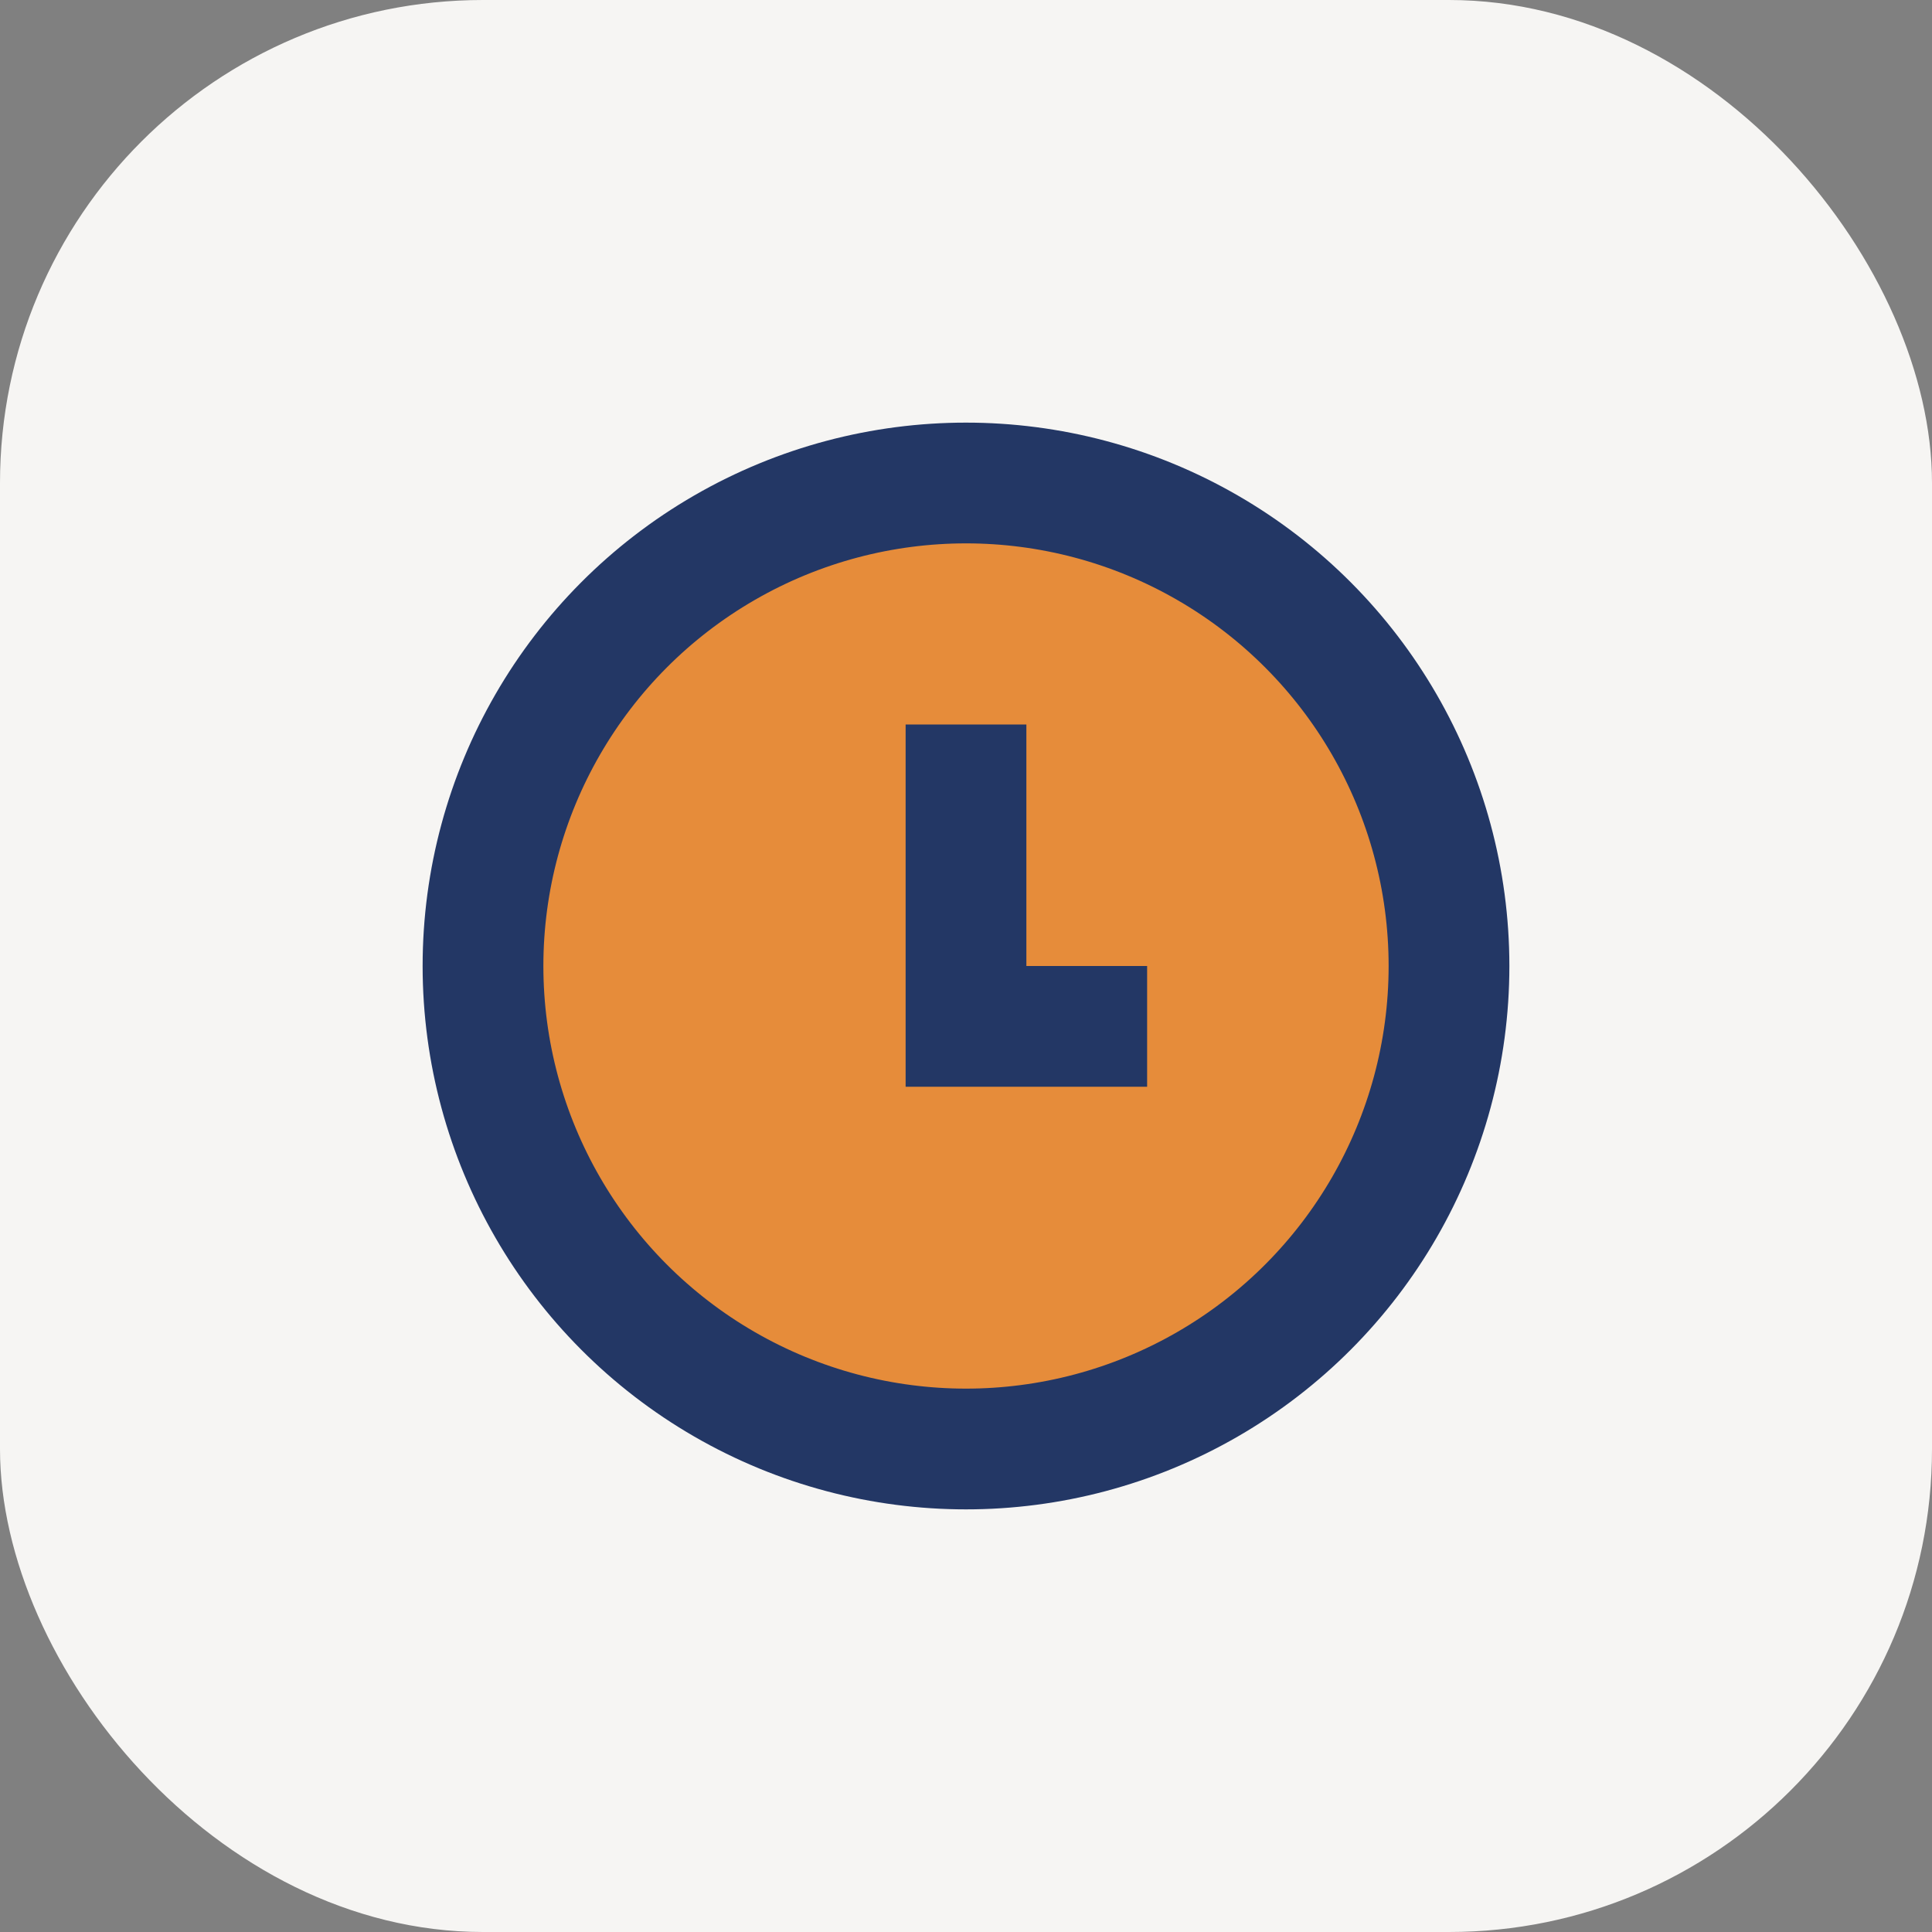 <?xml version="1.0" encoding="UTF-8"?>
<svg xmlns="http://www.w3.org/2000/svg" width="32" height="32" viewBox="0 0 32 32"><rect x="0" y="0" width="32" height="32" fill="#808080" stroke="none"/><rect width="32" height="32" rx="8" fill="#F6F5F3"/><circle cx="16" cy="16" r="8" stroke="#233765" stroke-width="2" fill="#E68C3A"/><path d="M16 12v5h3" stroke="#233765" stroke-width="2" fill="none"/></svg>
